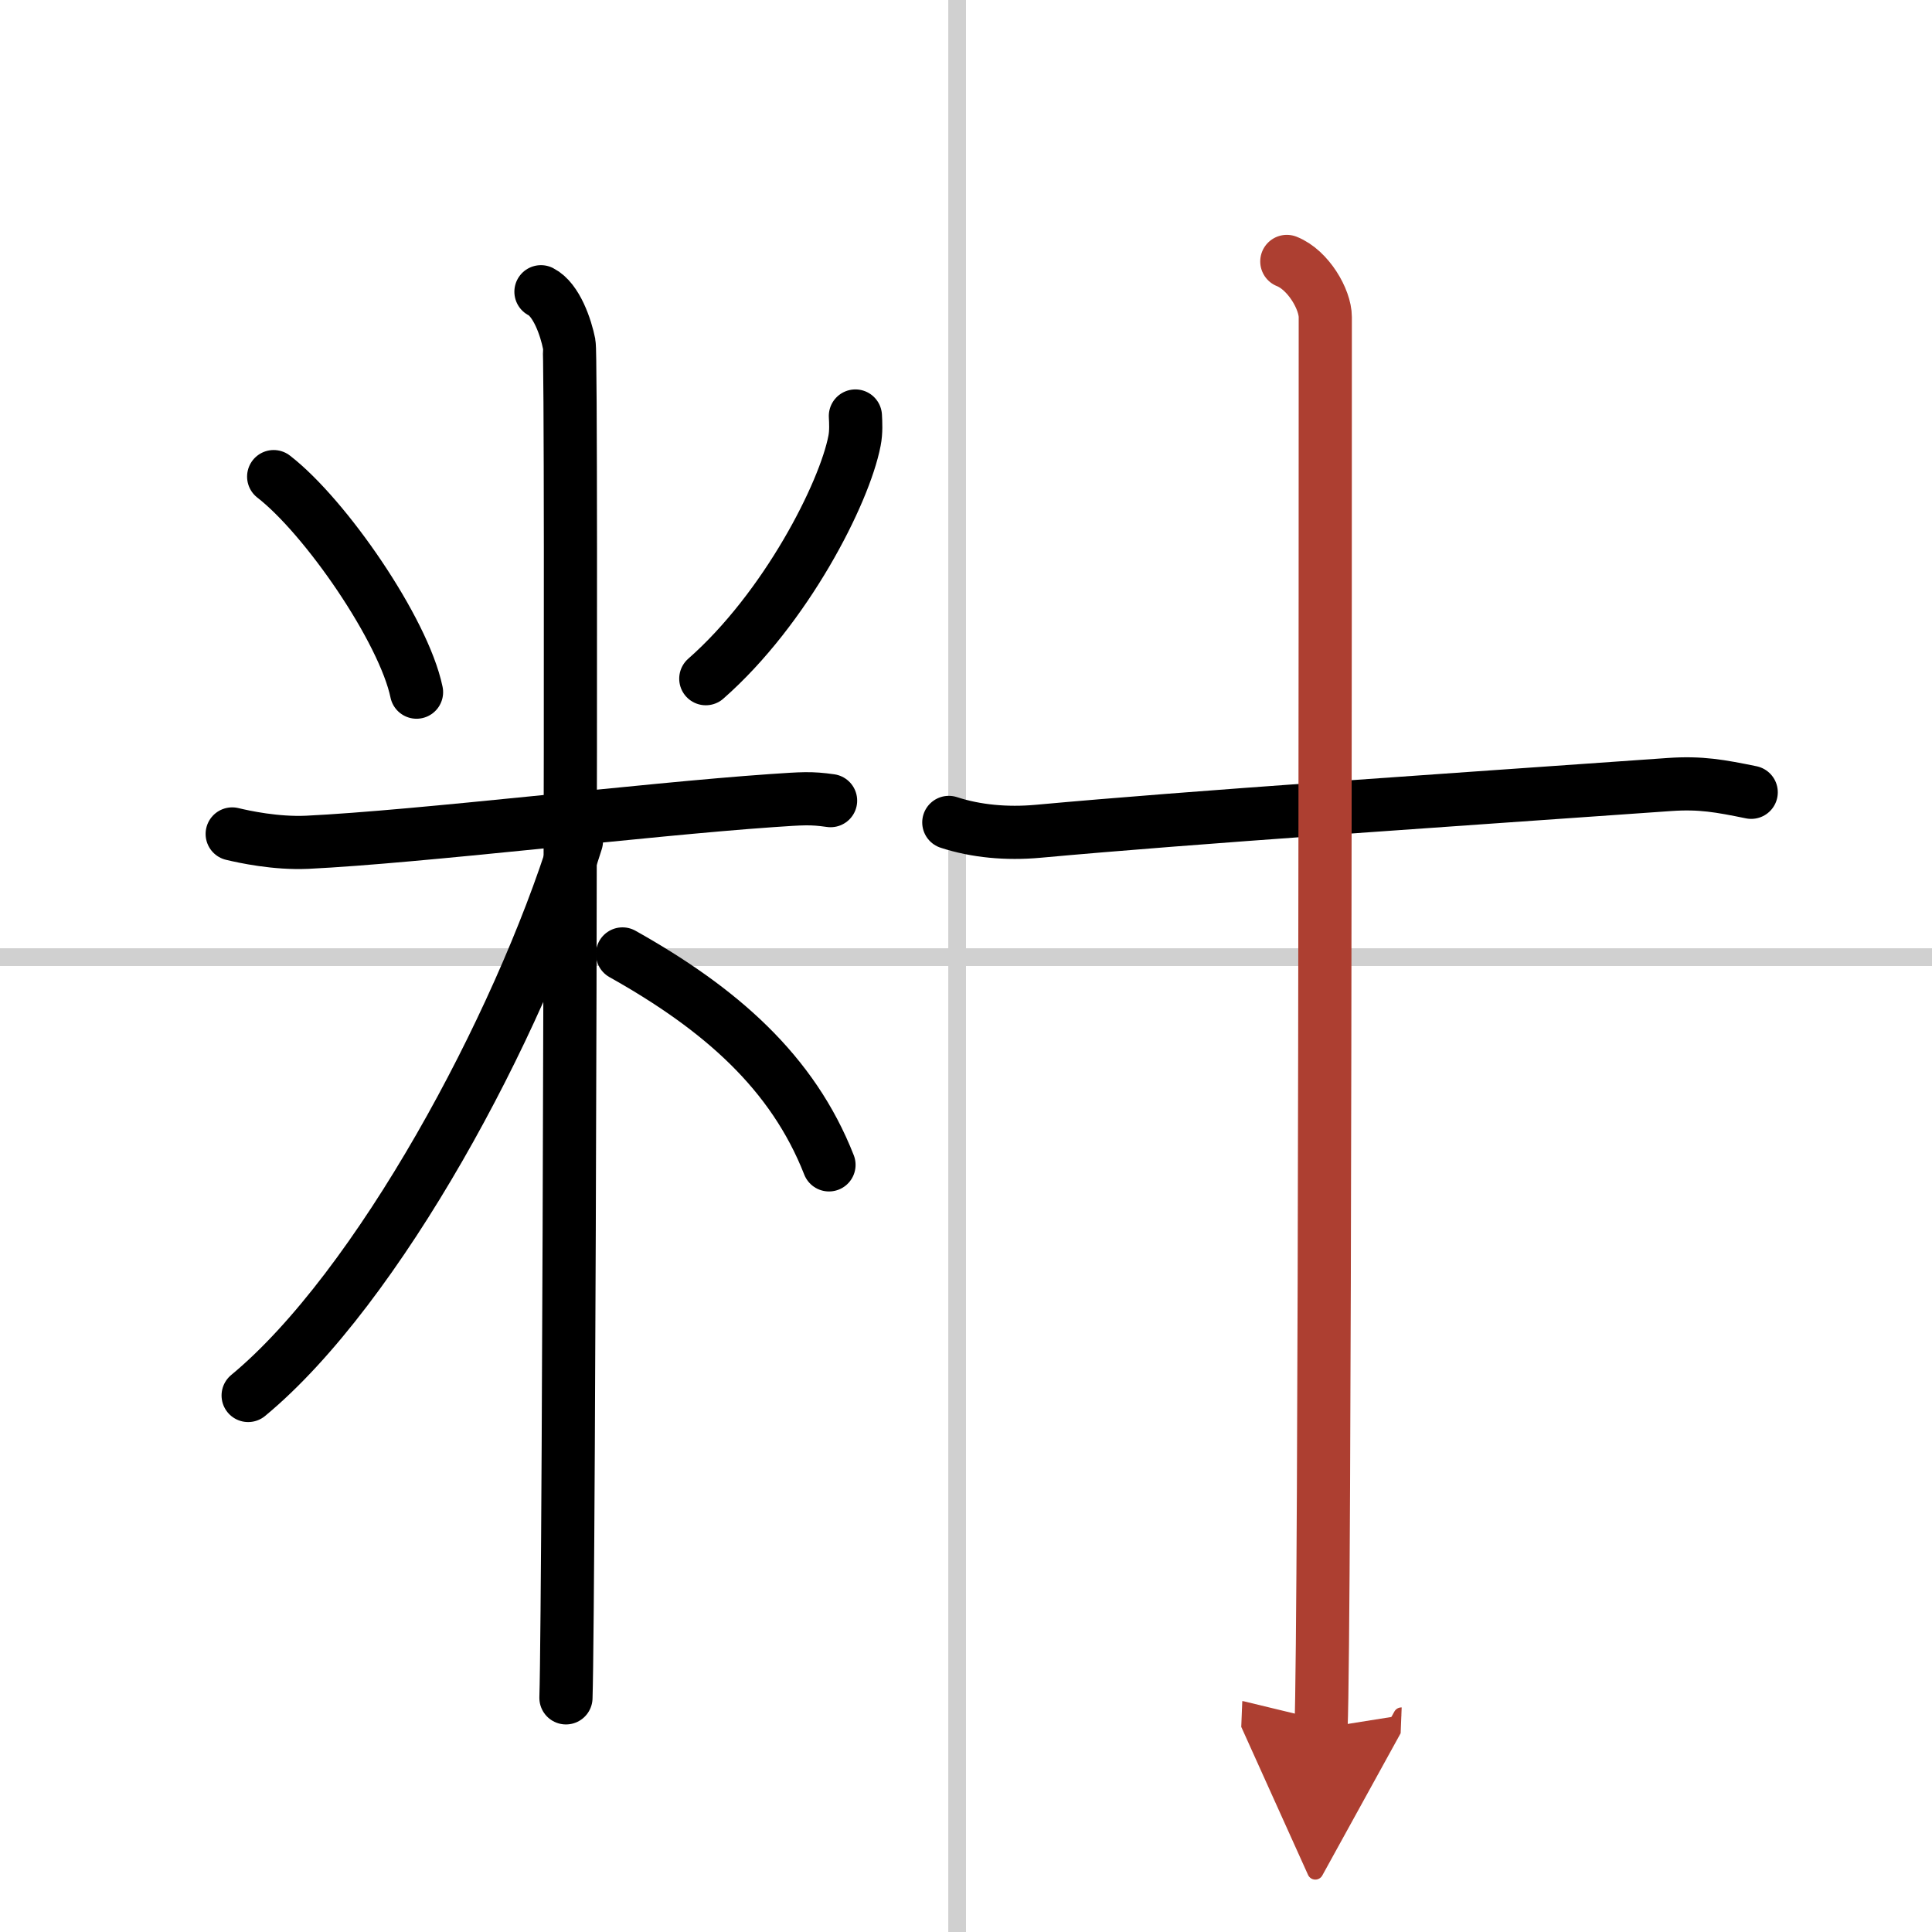 <svg width="400" height="400" viewBox="0 0 109 109" xmlns="http://www.w3.org/2000/svg"><defs><marker id="a" markerWidth="4" orient="auto" refX="1" refY="5" viewBox="0 0 10 10"><polyline points="0 0 10 5 0 10 1 5" fill="#ad3f31" stroke="#ad3f31"/></marker></defs><g fill="none" stroke="#000" stroke-linecap="round" stroke-linejoin="round" stroke-width="3"><rect width="100%" height="100%" fill="#fff" stroke="#fff"/><line x1="54" x2="54" y2="109" stroke="#d0d0d0" stroke-width="1"/><line x2="109" y1="54" y2="54" stroke="#d0d0d0" stroke-width="1"/><path d="m15.44 26.89c2.92 2.26 7.33 8.65 8.06 12.16"/><path d="m48.26 23.47c0.02 0.35 0.05 0.9-0.05 1.4-0.57 2.96-3.87 9.45-8.39 13.42"/><path d="m13.1 47.05c0.67 0.16 2.45 0.55 4.23 0.47 6.37-0.31 18.99-1.85 26.19-2.35 1.77-0.12 2.22-0.16 3.34 0"/><path d="m30.52 16.46c0.88 0.45 1.41 2.03 1.59 2.94s0 70.74-0.18 76.39"/><path d="M32.52,47.46C29.26,57.95,21.33,72.67,14,78.73"/><path d="m35.12 53.82c5.53 3.1 9.6 6.67 11.65 11.9"/><path d="m53.53 46.4c1.53 0.5 3.27 0.66 5.03 0.5 8.97-0.82 22.07-1.68 35.64-2.64 1.75-0.12 2.84 0.08 4.6 0.44"/><path d="m72.6 14.75c1.21 0.48 2.17 2.14 2.17 3.14 0 10.13 0 73.58-0.24 79.61" marker-end="url(#a)" stroke="#ad3f31"/></g></svg>
